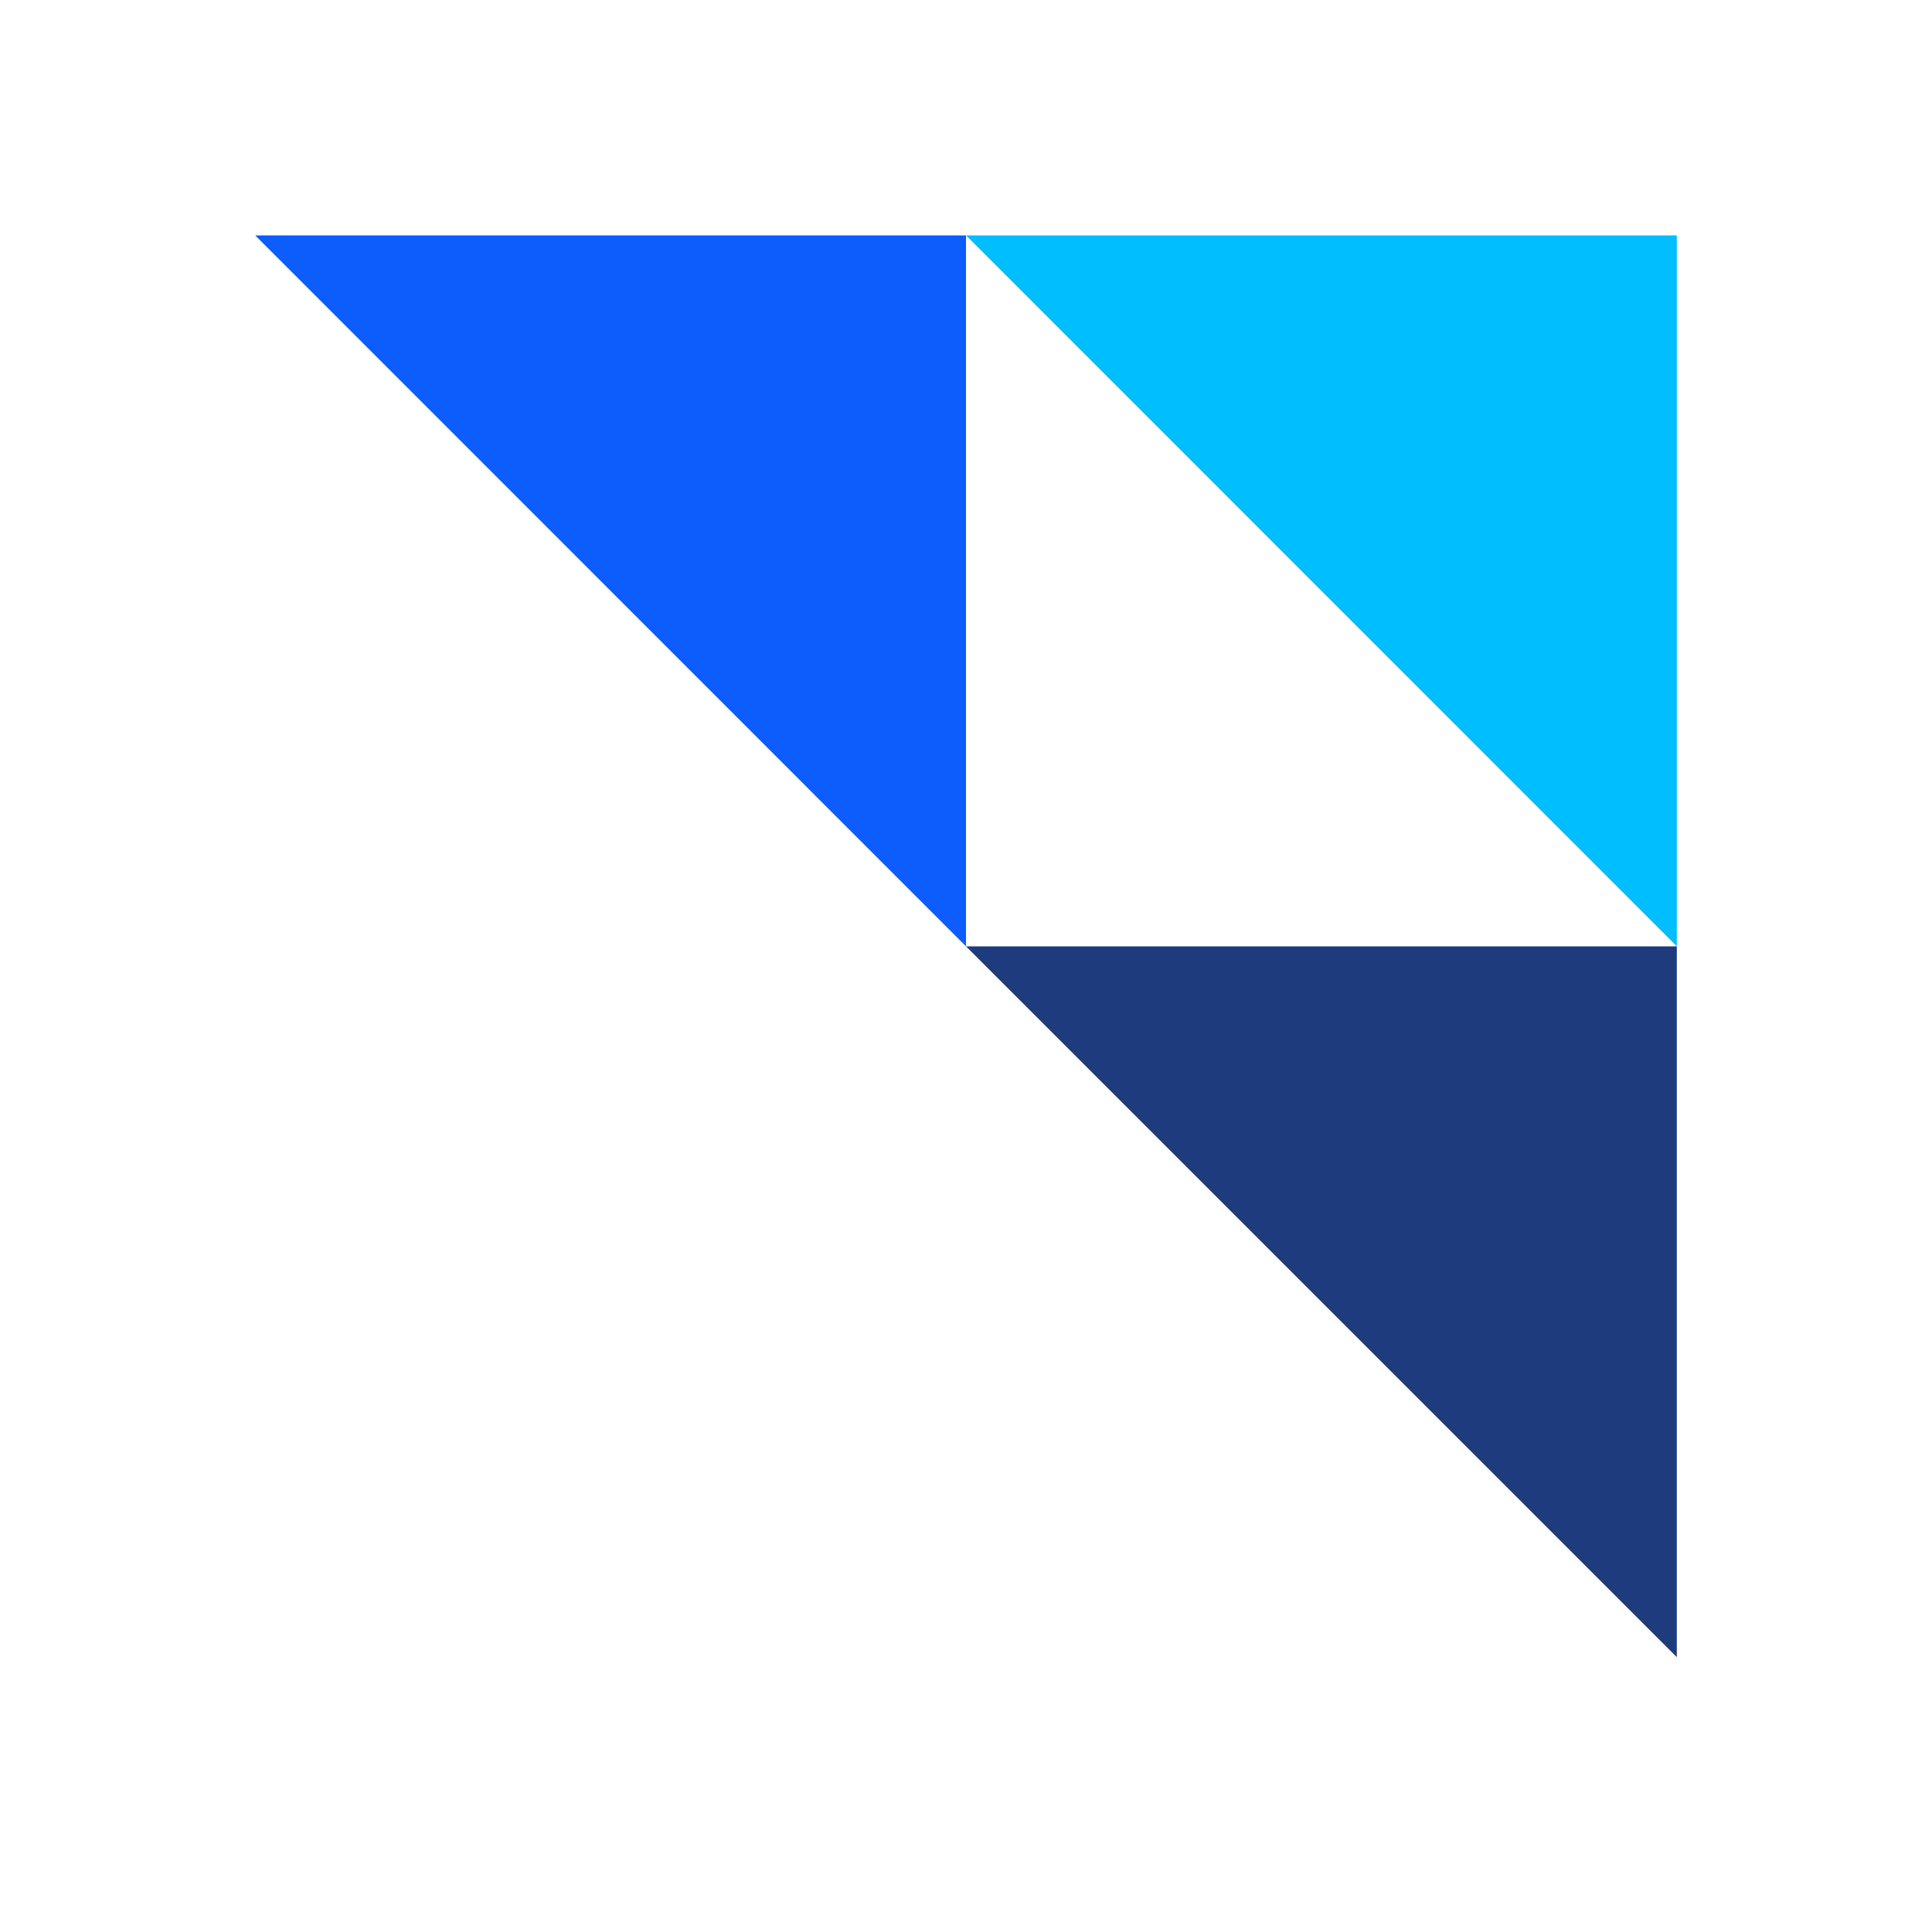 <svg xmlns="http://www.w3.org/2000/svg" xmlns:xlink="http://www.w3.org/1999/xlink" width="64" zoomAndPan="magnify" viewBox="0 0 48 48" height="64" preserveAspectRatio="xMidYMid meet" version="1.0"><defs><clipPath id="31c514b3d0"><path d="M 6.219 5.73 L 24 5.73 L 24 23.656 L 6.219 23.656 Z M 6.219 5.73 " clip-rule="nonzero"/></clipPath><clipPath id="97366e771e"><path d="M 6.34 5.848 L 24 5.848 L 24 23.512 Z M 6.34 5.848 " clip-rule="nonzero"/></clipPath><clipPath id="fb07936623"><path d="M 0.219 0.73 L 18 0.73 L 18 18.656 L 0.219 18.656 Z M 0.219 0.73 " clip-rule="nonzero"/></clipPath><clipPath id="34b859357d"><path d="M 0.34 0.848 L 18 0.848 L 18 18.512 Z M 0.34 0.848 " clip-rule="nonzero"/></clipPath><clipPath id="650b43ef0c"><rect x="0" width="18" y="0" height="19"/></clipPath><clipPath id="af259c20e6"><path d="M 24 5.73 L 41.781 5.73 L 41.781 23.656 L 24 23.656 Z M 24 5.73 " clip-rule="nonzero"/></clipPath><clipPath id="6944cb2d2c"><path d="M 24 5.848 L 41.66 5.848 L 41.66 23.512 Z M 24 5.848 " clip-rule="nonzero"/></clipPath><clipPath id="4582ae2ce8"><path d="M 0 0.73 L 17.781 0.73 L 17.781 18.656 L 0 18.656 Z M 0 0.73 " clip-rule="nonzero"/></clipPath><clipPath id="517380e024"><path d="M 0 0.848 L 17.66 0.848 L 17.66 18.512 Z M 0 0.848 " clip-rule="nonzero"/></clipPath><clipPath id="f8e60d8434"><rect x="0" width="18" y="0" height="19"/></clipPath><clipPath id="0f48635568"><path d="M 24 23.512 L 41.781 23.512 L 41.781 41.289 L 24 41.289 Z M 24 23.512 " clip-rule="nonzero"/></clipPath><clipPath id="67f794a97f"><path d="M 41.66 41.172 L 41.66 23.512 L 24 23.512 Z M 41.66 41.172 " clip-rule="nonzero"/></clipPath><clipPath id="e44bb549e9"><path d="M 0 0.512 L 17.781 0.512 L 17.781 18.289 L 0 18.289 Z M 0 0.512 " clip-rule="nonzero"/></clipPath><clipPath id="09135adbad"><path d="M 17.66 18.172 L 17.66 0.512 L 0 0.512 Z M 17.66 18.172 " clip-rule="nonzero"/></clipPath><clipPath id="c843f58106"><rect x="0" width="18" y="0" height="19"/></clipPath></defs><g clip-path="url(#31c514b3d0)"><g clip-path="url(#97366e771e)"><g transform="matrix(1, 0, 0, 1, 6, 5)"><g clip-path="url(#650b43ef0c)"><g clip-path="url(#fb07936623)"><g clip-path="url(#34b859357d)"><rect x="-16.56" width="69.12" fill="#0d5dfc" height="69.12" y="-15.56" fill-opacity="1"/></g></g></g></g></g></g><g clip-path="url(#af259c20e6)"><g clip-path="url(#6944cb2d2c)"><g transform="matrix(1, 0, 0, 1, 24, 5)"><g clip-path="url(#f8e60d8434)"><g clip-path="url(#4582ae2ce8)"><g clip-path="url(#517380e024)"><rect x="-34.56" width="69.12" fill="#00beff" height="69.12" y="-15.56" fill-opacity="1"/></g></g></g></g></g></g><g clip-path="url(#0f48635568)"><g clip-path="url(#67f794a97f)"><g transform="matrix(1, 0, 0, 1, 24, 23)"><g clip-path="url(#c843f58106)"><g clip-path="url(#e44bb549e9)"><g clip-path="url(#09135adbad)"><rect x="-34.56" width="69.12" fill="#1e3c7d" height="69.12" y="-33.56" fill-opacity="1"/></g></g></g></g></g></g></svg>